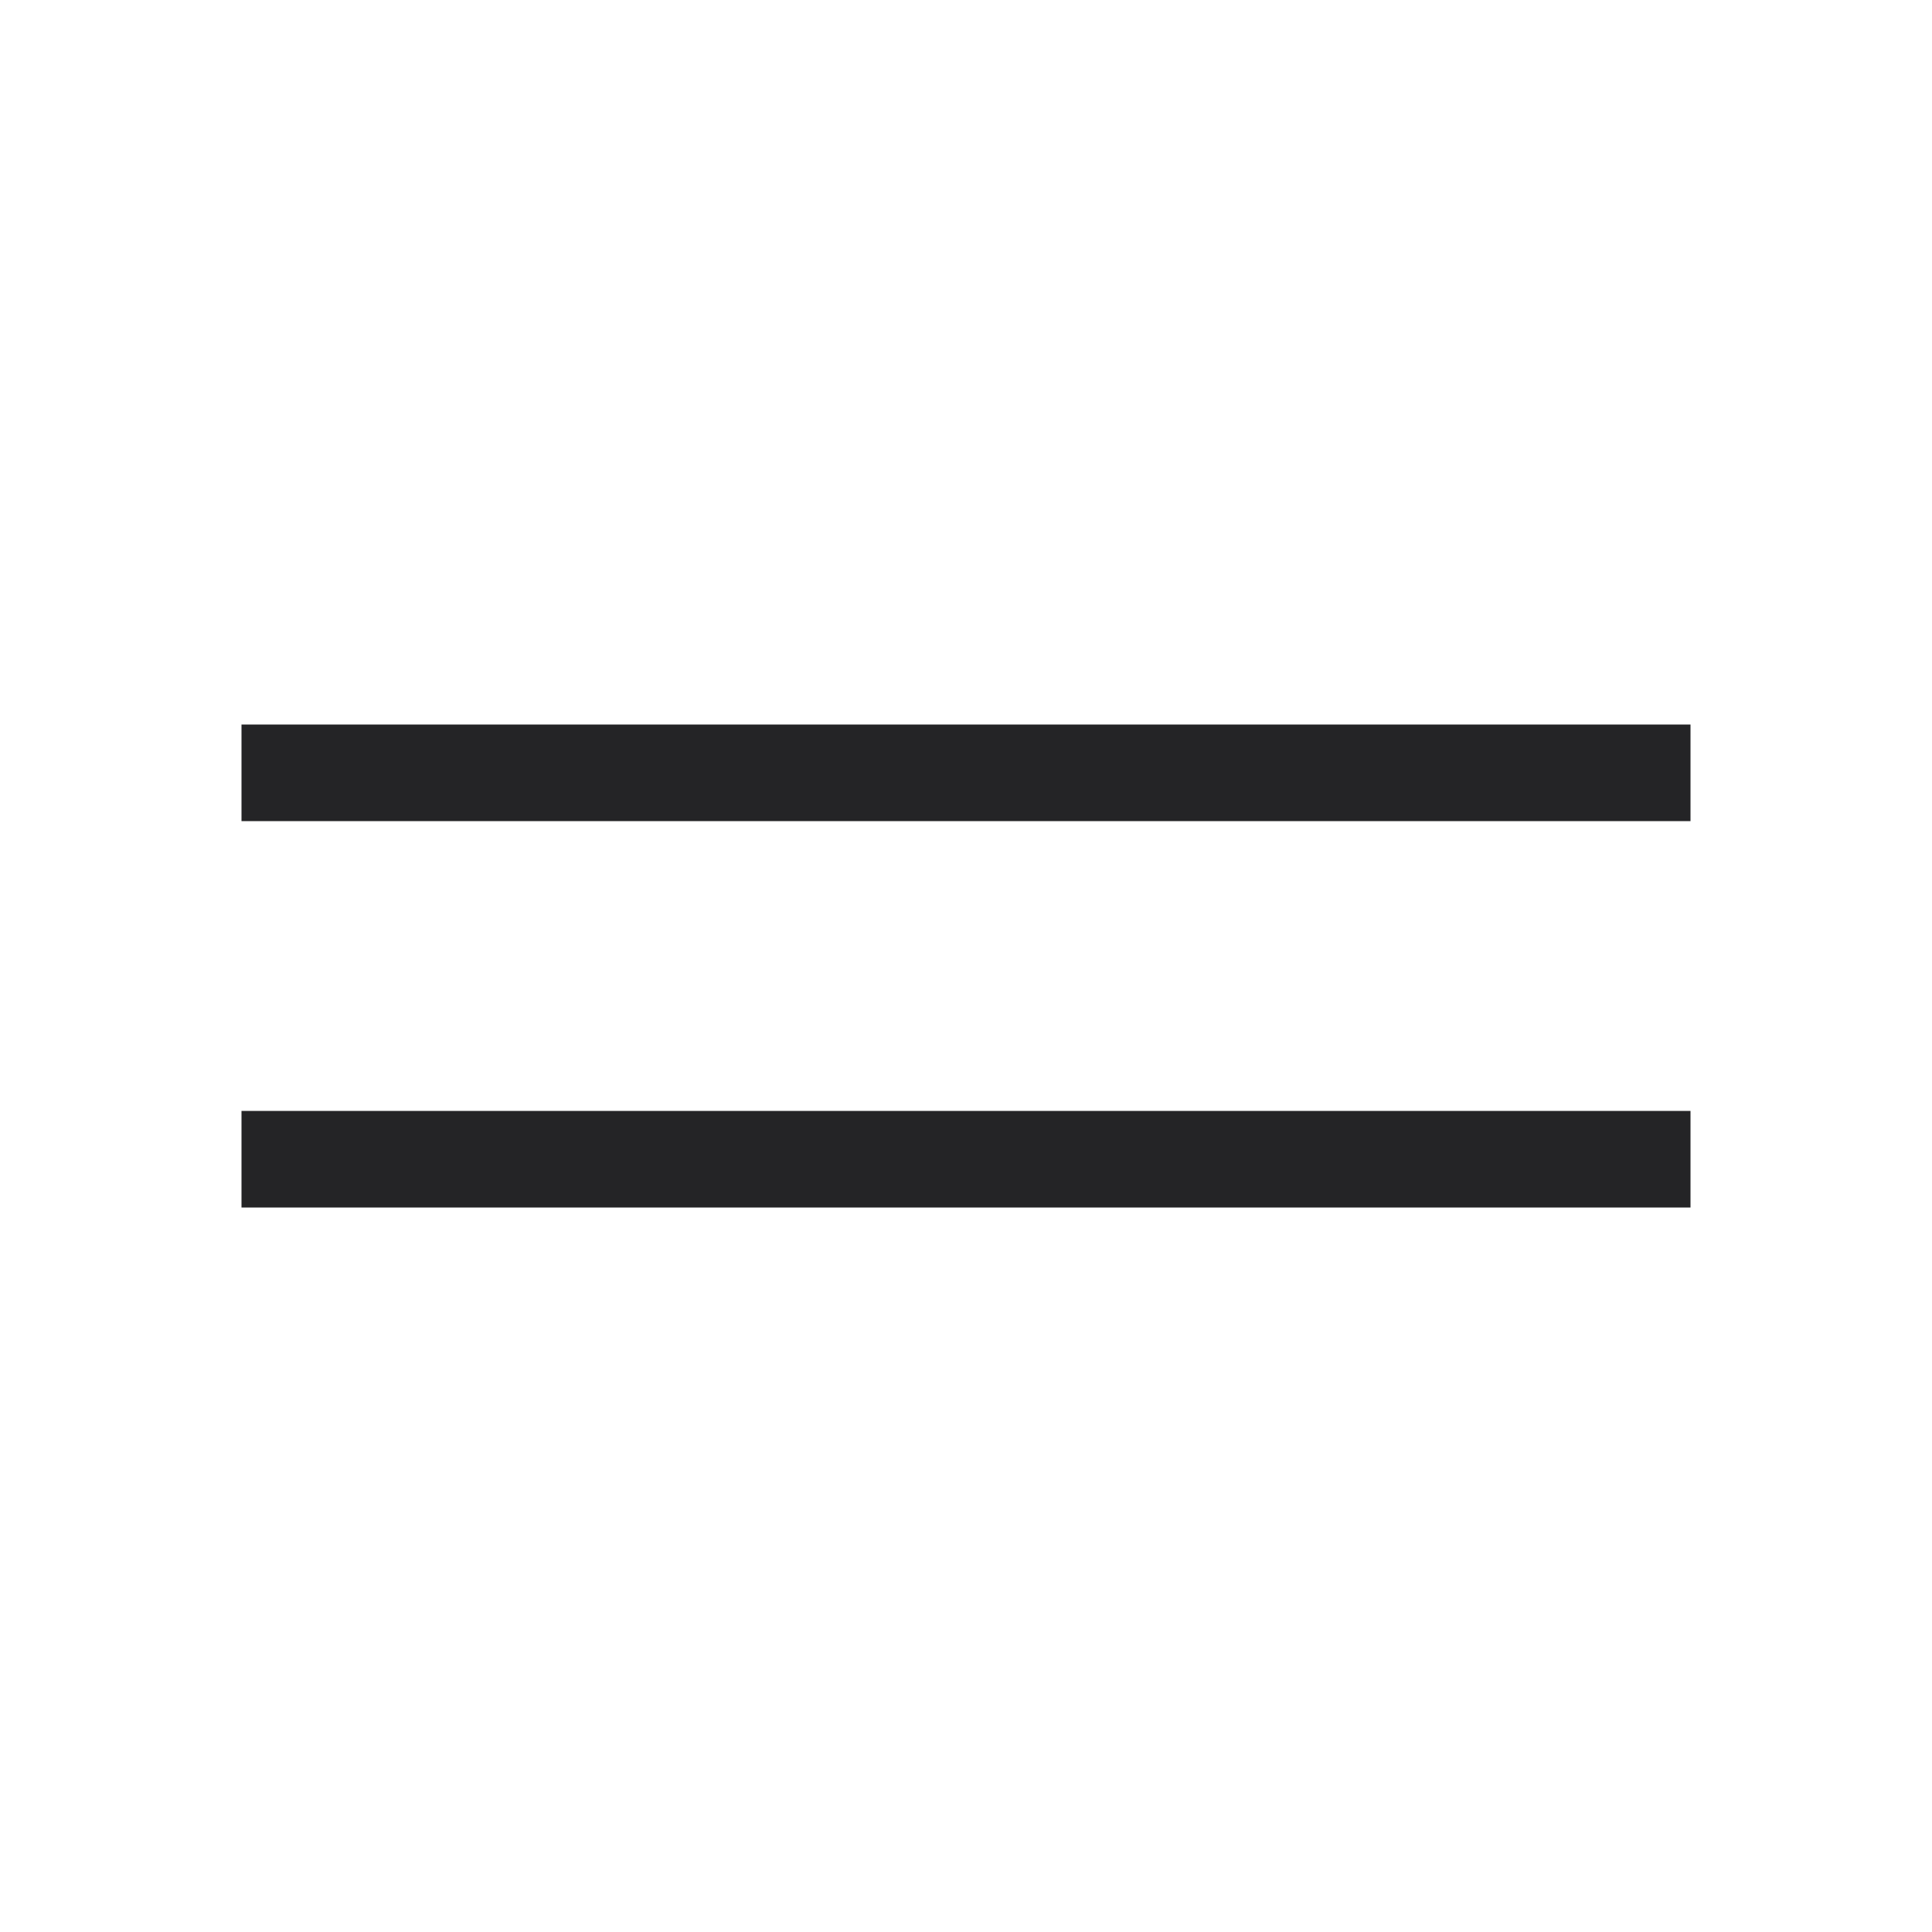 <?xml version="1.0" encoding="UTF-8"?> <svg xmlns="http://www.w3.org/2000/svg" width="60" height="60" viewBox="0 0 60 60" fill="none"><g clip-path="url(#clip0_108_28374)"><g clip-path="url(#clip1_108_28374)"><path d="M52.5 22.5H7.5V25.5H52.5V22.5Z" fill="#242426"></path><path d="M52.5 34.5H7.5V37.5H52.5V34.5Z" fill="#242426"></path></g></g><defs><clipPath id="clip0_108_28374"><rect width="60" height="60" fill="white"></rect></clipPath><clipPath id="clip1_108_28374"><rect width="45" height="15" fill="white" transform="translate(7.5 22.5)"></rect></clipPath></defs></svg> 
